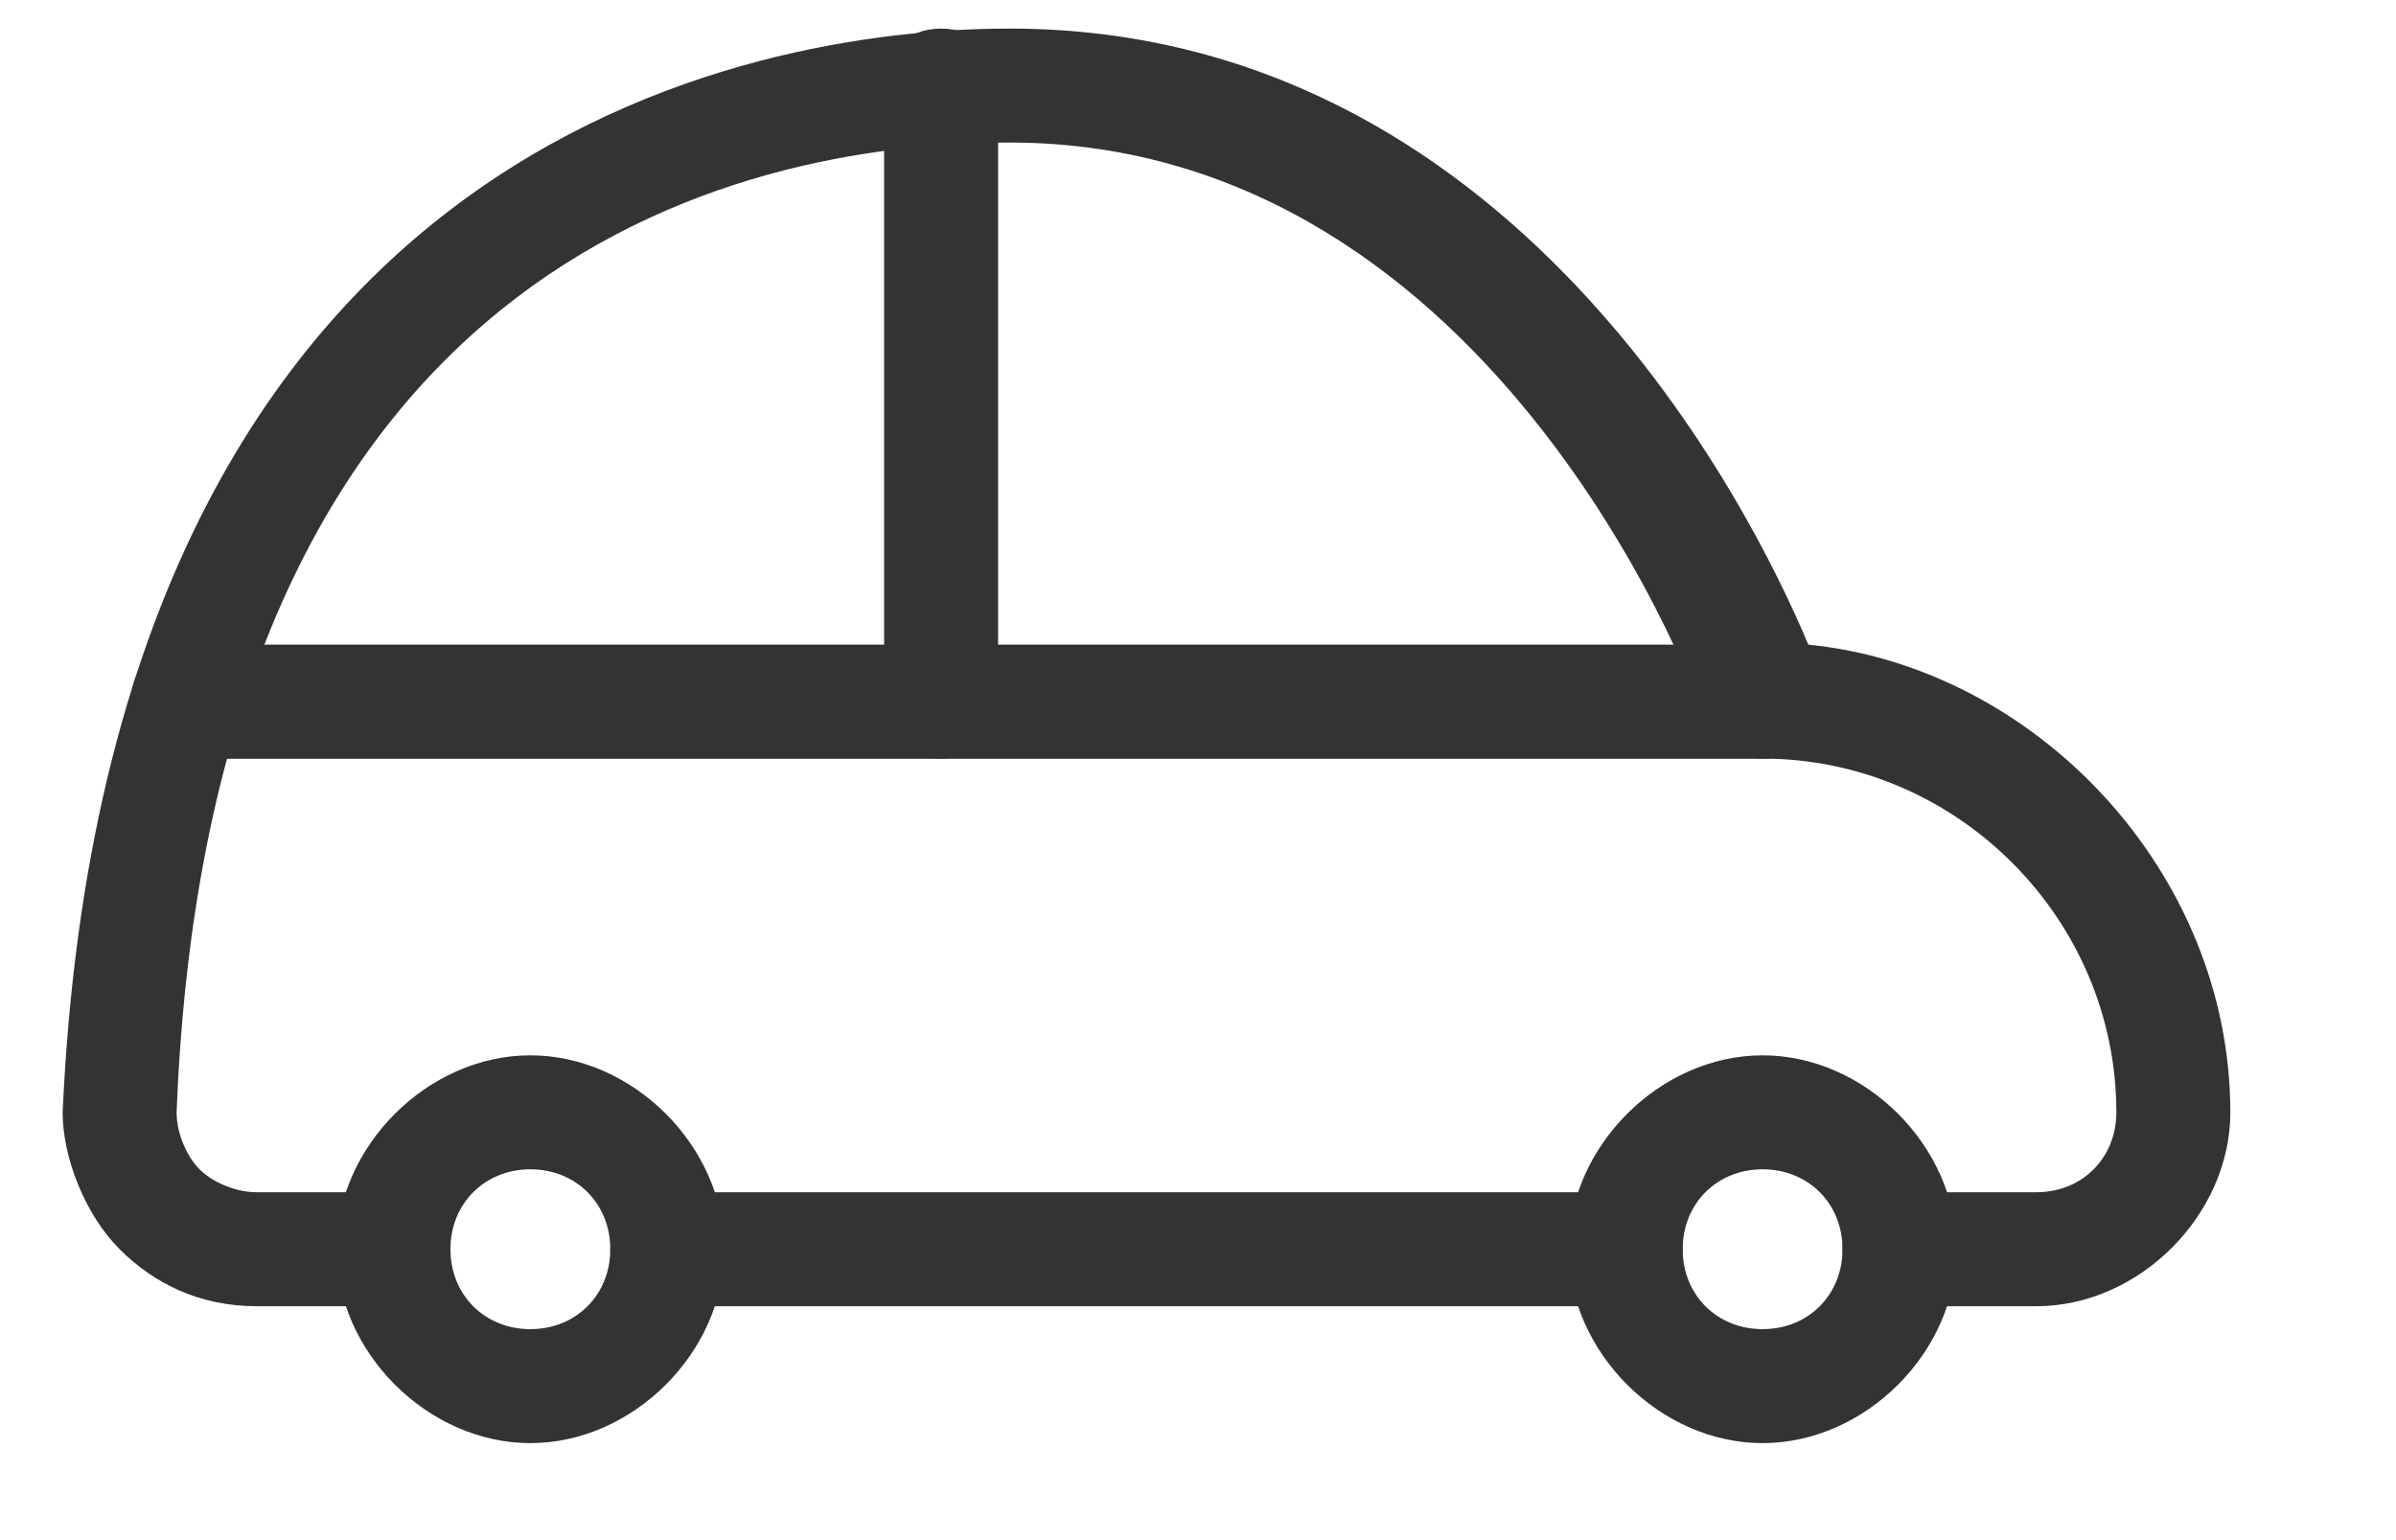 <svg width="14" height="9" viewBox="0 0 14 9" fill="none" xmlns="http://www.w3.org/2000/svg">
<path d="M11.899 7.633H11.099C10.899 7.633 10.766 7.5 10.766 7.3C10.766 7.1 10.899 6.967 11.099 6.967H11.899C12.166 6.967 12.366 6.767 12.366 6.5C12.366 5.367 11.432 4.433 10.299 4.433C10.166 4.433 10.032 4.367 9.966 4.233C9.966 4.167 8.766 0.833 5.899 0.833C4.499 0.833 1.232 1.367 1.032 6.5C1.032 6.633 1.099 6.767 1.166 6.833C1.232 6.9 1.366 6.967 1.499 6.967H2.299C2.499 6.967 2.632 7.1 2.632 7.3C2.632 7.5 2.499 7.633 2.299 7.633H1.499C1.166 7.633 0.899 7.5 0.699 7.3C0.499 7.1 0.366 6.767 0.366 6.5C0.632 0.633 4.632 0.167 5.899 0.167C8.832 0.167 10.232 2.967 10.566 3.767C11.899 3.9 13.032 5.1 13.032 6.5C13.032 7.1 12.499 7.633 11.899 7.633Z" fill="#333333"/>
<path d="M9.499 7.633H3.899C3.699 7.633 3.566 7.5 3.566 7.3C3.566 7.1 3.699 6.967 3.899 6.967H9.499C9.699 6.967 9.832 7.1 9.832 7.3C9.832 7.5 9.699 7.633 9.499 7.633Z" fill="#333333"/>
<path d="M10.299 4.434H1.099C0.899 4.434 0.766 4.3 0.766 4.1C0.766 3.9 0.899 3.767 1.099 3.767H10.299C10.499 3.767 10.632 3.9 10.632 4.1C10.632 4.3 10.499 4.434 10.299 4.434Z" fill="#333333"/>
<path d="M5.499 4.433C5.299 4.433 5.166 4.3 5.166 4.1V0.5C5.166 0.3 5.299 0.167 5.499 0.167C5.699 0.167 5.832 0.3 5.832 0.5V4.1C5.832 4.3 5.699 4.433 5.499 4.433Z" fill="#333333"/>
<path d="M10.299 6.167C9.699 6.167 9.166 6.7 9.166 7.3C9.166 7.9 9.699 8.433 10.299 8.433C10.899 8.433 11.432 7.9 11.432 7.3C11.432 6.7 10.899 6.167 10.299 6.167ZM10.299 7.767C10.032 7.767 9.832 7.567 9.832 7.3C9.832 7.033 10.032 6.833 10.299 6.833C10.566 6.833 10.766 7.033 10.766 7.3C10.766 7.567 10.566 7.767 10.299 7.767Z" fill="#333333"/>
<path d="M3.099 6.167C2.499 6.167 1.966 6.7 1.966 7.3C1.966 7.9 2.499 8.433 3.099 8.433C3.699 8.433 4.232 7.9 4.232 7.3C4.232 6.7 3.699 6.167 3.099 6.167ZM3.099 7.767C2.832 7.767 2.632 7.567 2.632 7.3C2.632 7.033 2.832 6.833 3.099 6.833C3.366 6.833 3.566 7.033 3.566 7.3C3.566 7.567 3.366 7.767 3.099 7.767Z" fill="#333333"/>
</svg>
